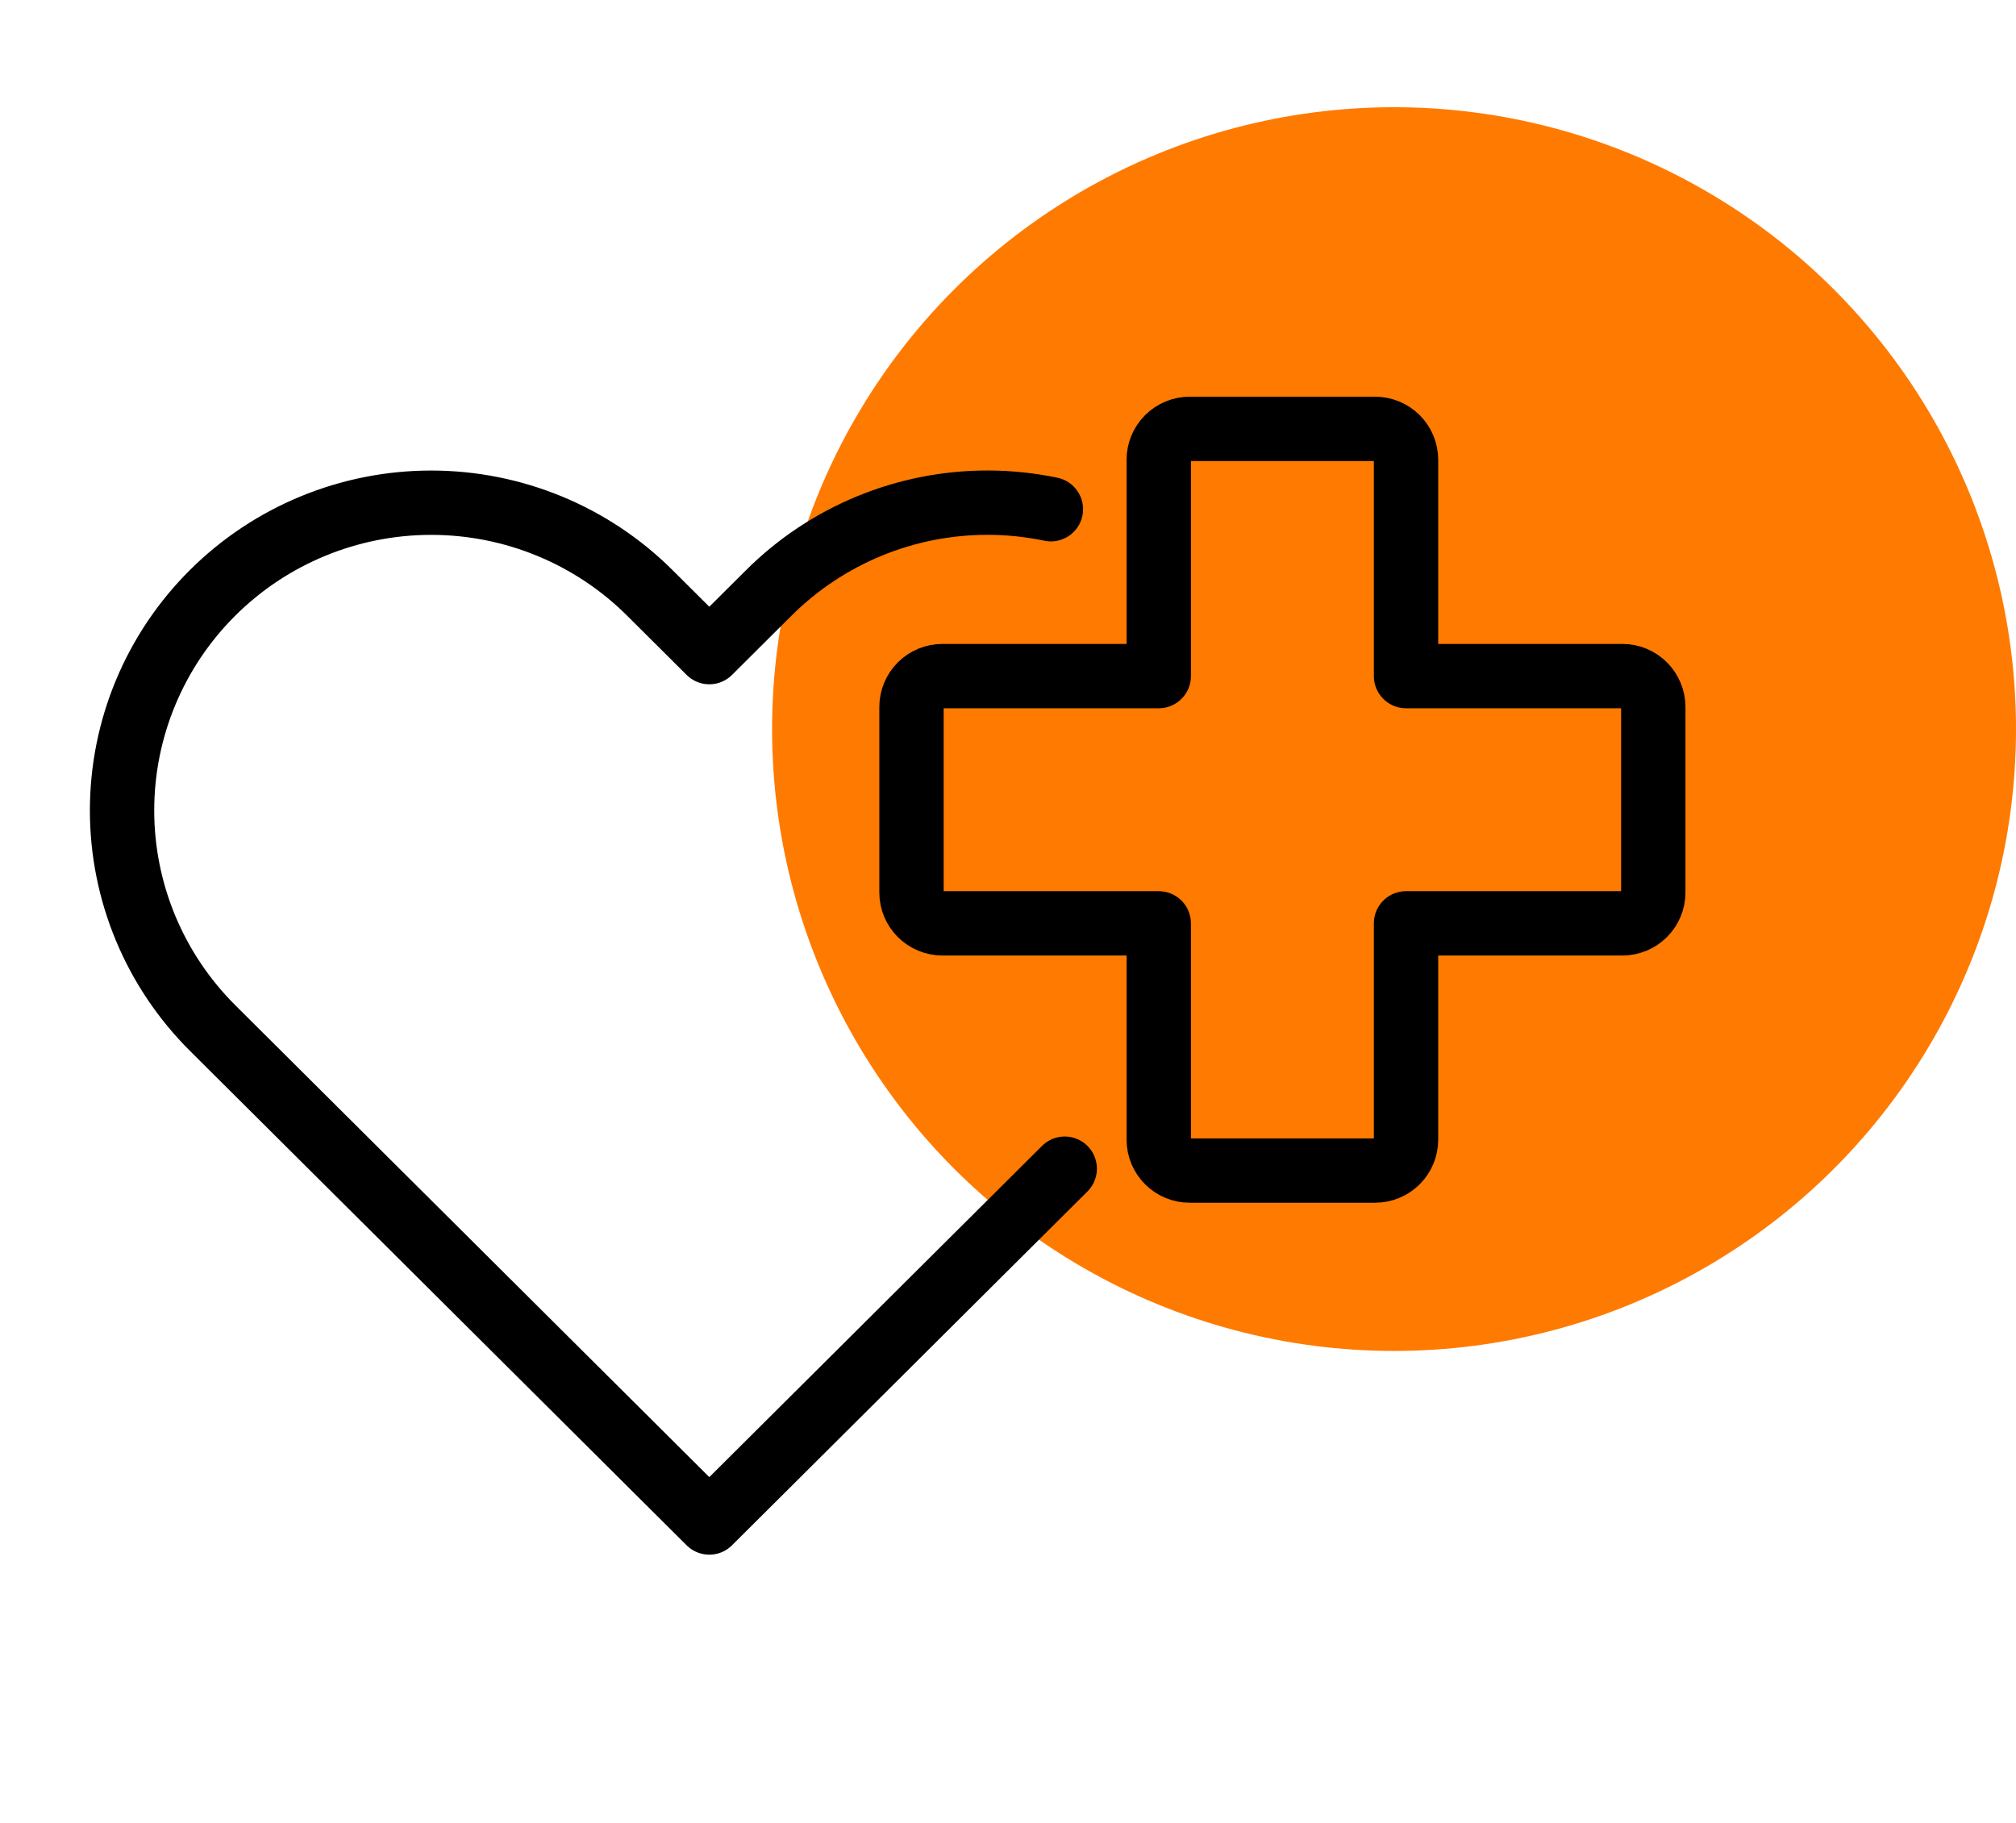 <svg xmlns="http://www.w3.org/2000/svg" width="94" height="85" viewBox="0 0 94 85" fill="none"><circle cx="65" cy="34" r="29" fill="#FF7A00"></circle><path d="M49.645 54.5L33.073 71L12.69 50.706L9.913 47.941C7.21 45.249 5.691 41.599 5.691 37.793C5.691 33.987 7.21 30.337 9.913 27.646C12.616 24.955 16.282 23.443 20.104 23.443C23.927 23.443 27.593 24.955 30.296 27.646L33.073 30.411L35.85 27.646C37.188 26.313 38.777 25.256 40.526 24.534C42.275 23.813 44.149 23.441 46.042 23.441C47.038 23.441 48.029 23.544 49 23.747" stroke="black" stroke-width="3" stroke-linecap="round" stroke-linejoin="round"></path><path d="M54.029 43.059H43.941C43.559 43.059 43.192 42.907 42.922 42.637C42.652 42.366 42.5 42 42.5 41.618V32.971C42.5 32.588 42.652 32.222 42.922 31.951C43.192 31.681 43.559 31.529 43.941 31.529H54.029V21.441C54.029 21.059 54.181 20.692 54.452 20.422C54.722 20.152 55.088 20 55.471 20H64.118C64.5 20 64.866 20.152 65.137 20.422C65.407 20.692 65.559 21.059 65.559 21.441V31.529H75.647C76.029 31.529 76.396 31.681 76.666 31.951C76.936 32.222 77.088 32.588 77.088 32.971V41.618C77.088 42 76.936 42.366 76.666 42.637C76.396 42.907 76.029 43.059 75.647 43.059H65.559V53.147C65.559 53.529 65.407 53.896 65.137 54.166C64.866 54.436 64.5 54.588 64.118 54.588H55.471C55.088 54.588 54.722 54.436 54.452 54.166C54.181 53.896 54.029 53.529 54.029 53.147V43.059Z" stroke="black" stroke-width="3" stroke-linecap="round" stroke-linejoin="round"></path></svg>